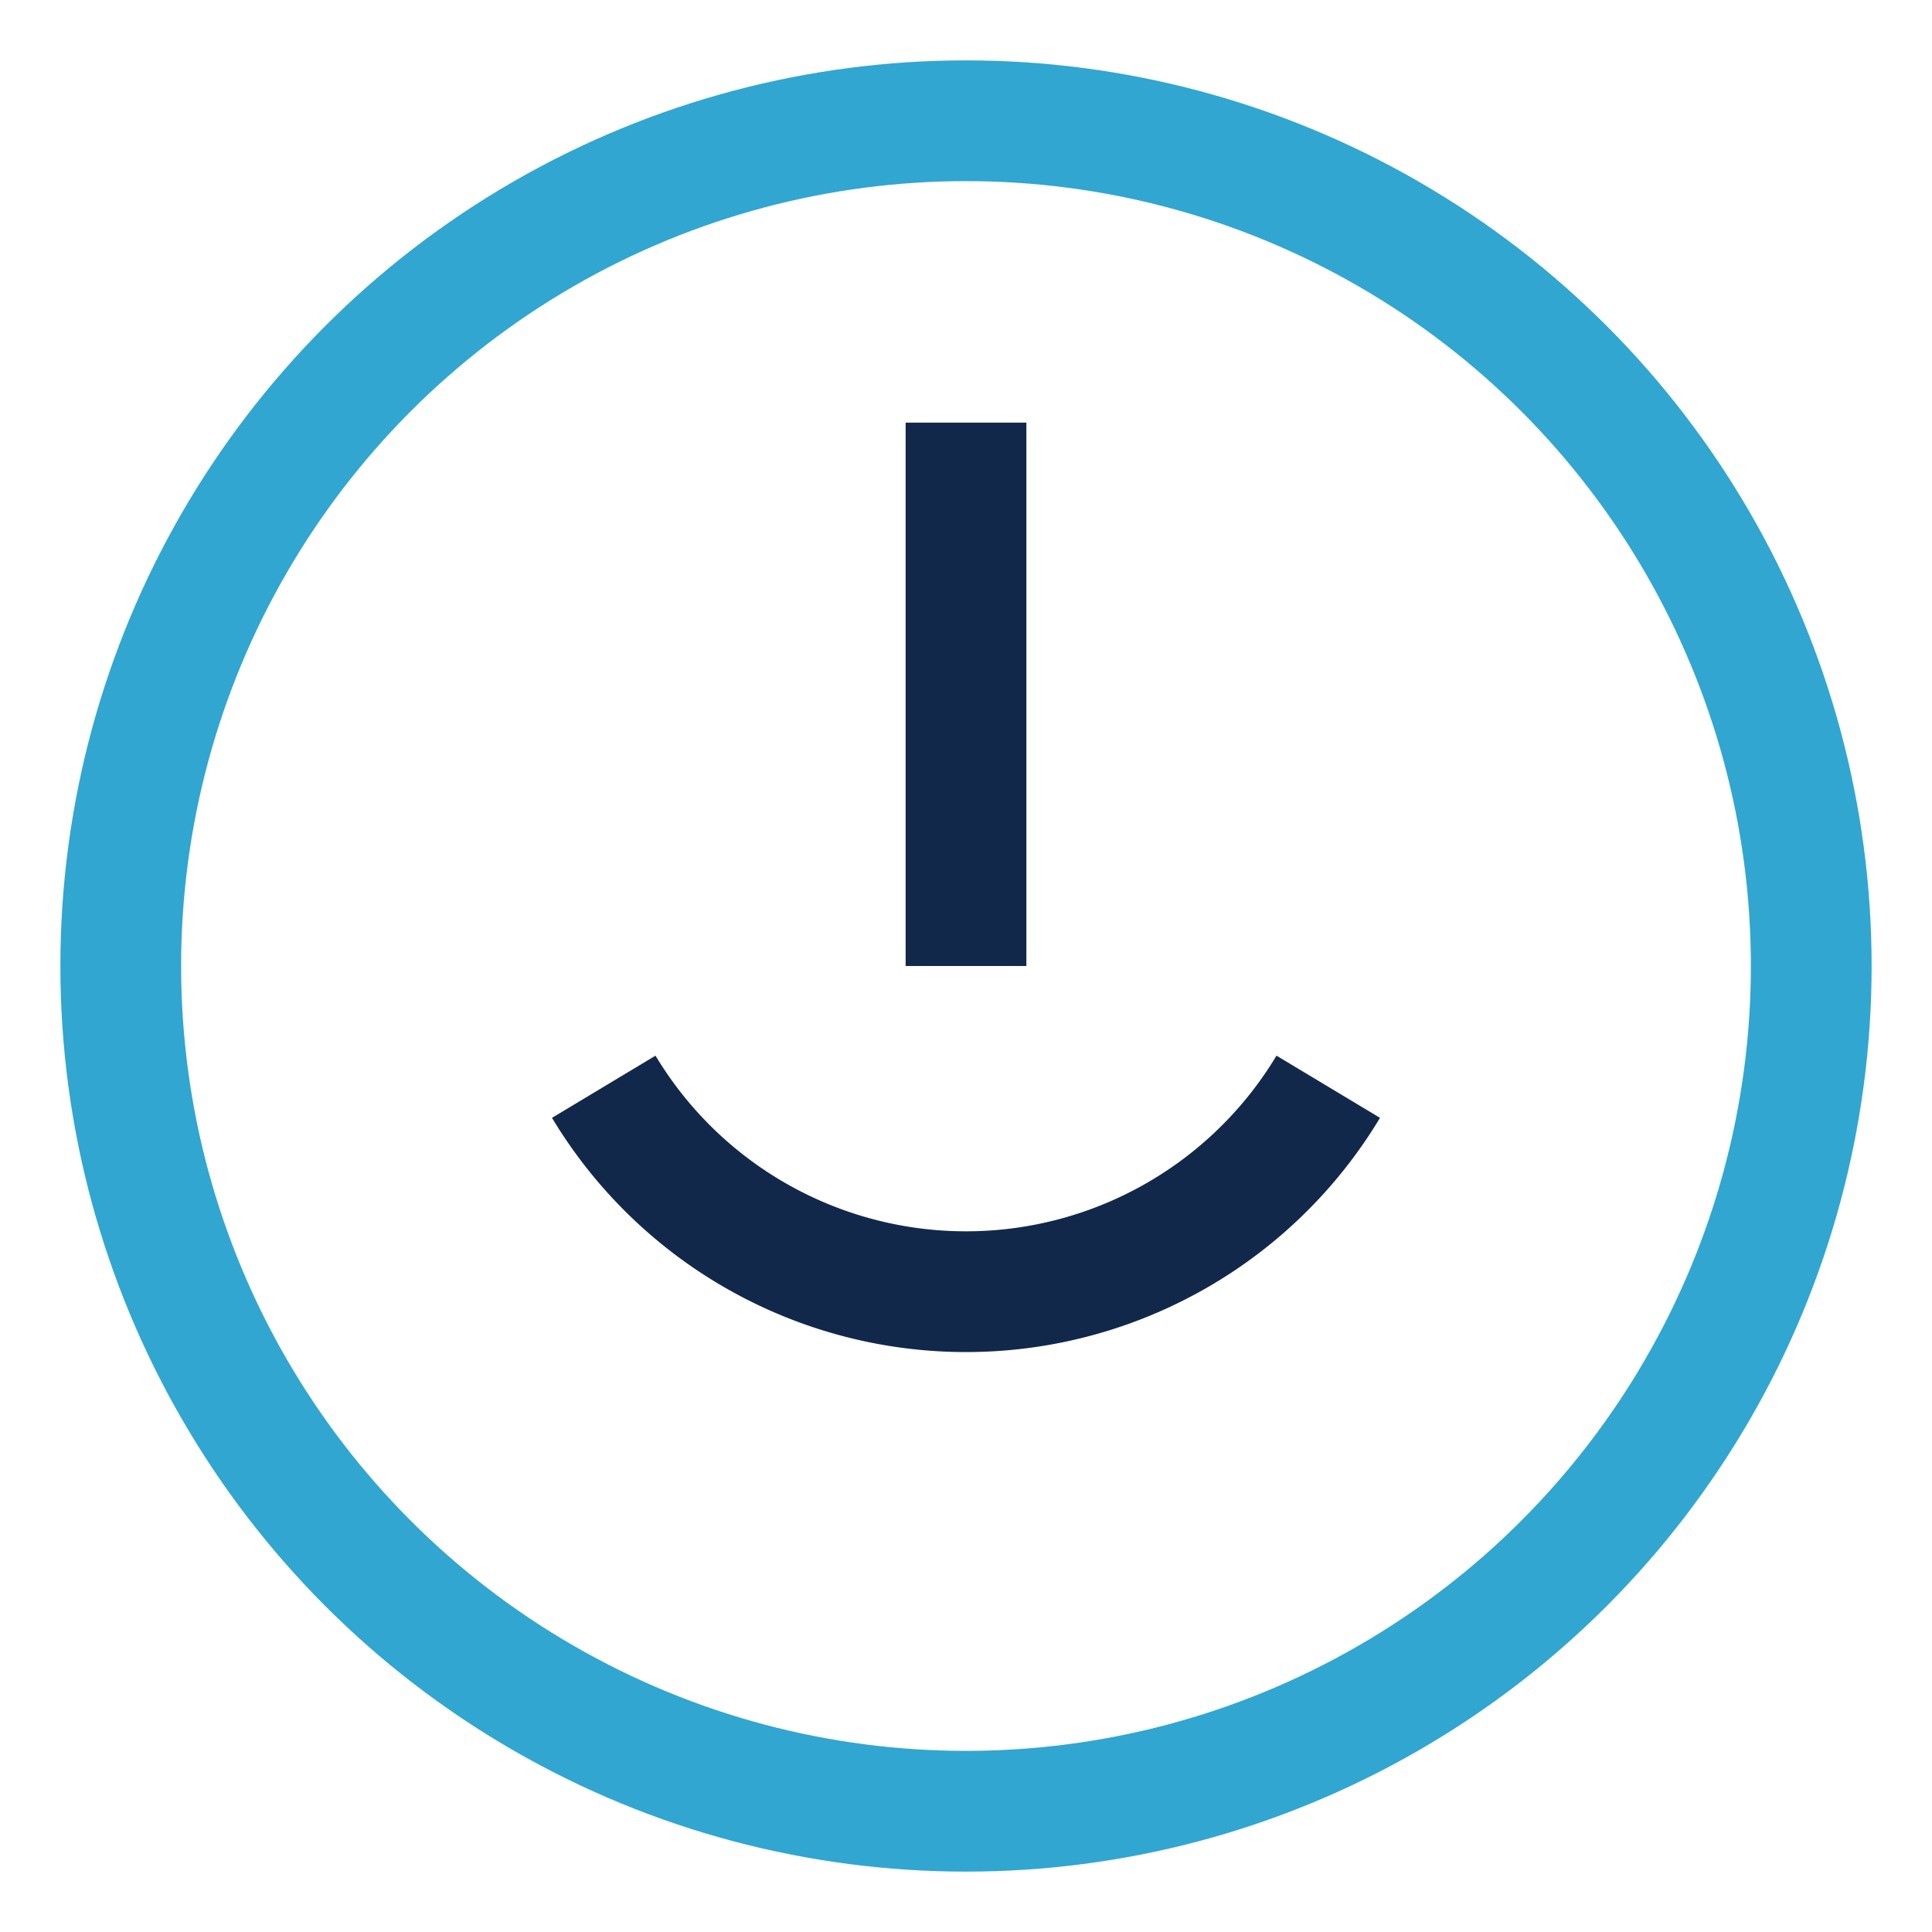 <?xml version="1.0" encoding="UTF-8"?>
<svg xmlns="http://www.w3.org/2000/svg" width="32" height="32" viewBox="0 0 32 32"><circle cx="16" cy="16" r="14" stroke="#31A6D1" stroke-width="2" fill="none"/><path d="M16 7v9" stroke="#11284B" stroke-width="2"/><path d="M10 18a7 7 0 0012 0" fill="none" stroke="#11284B" stroke-width="2"/></svg>